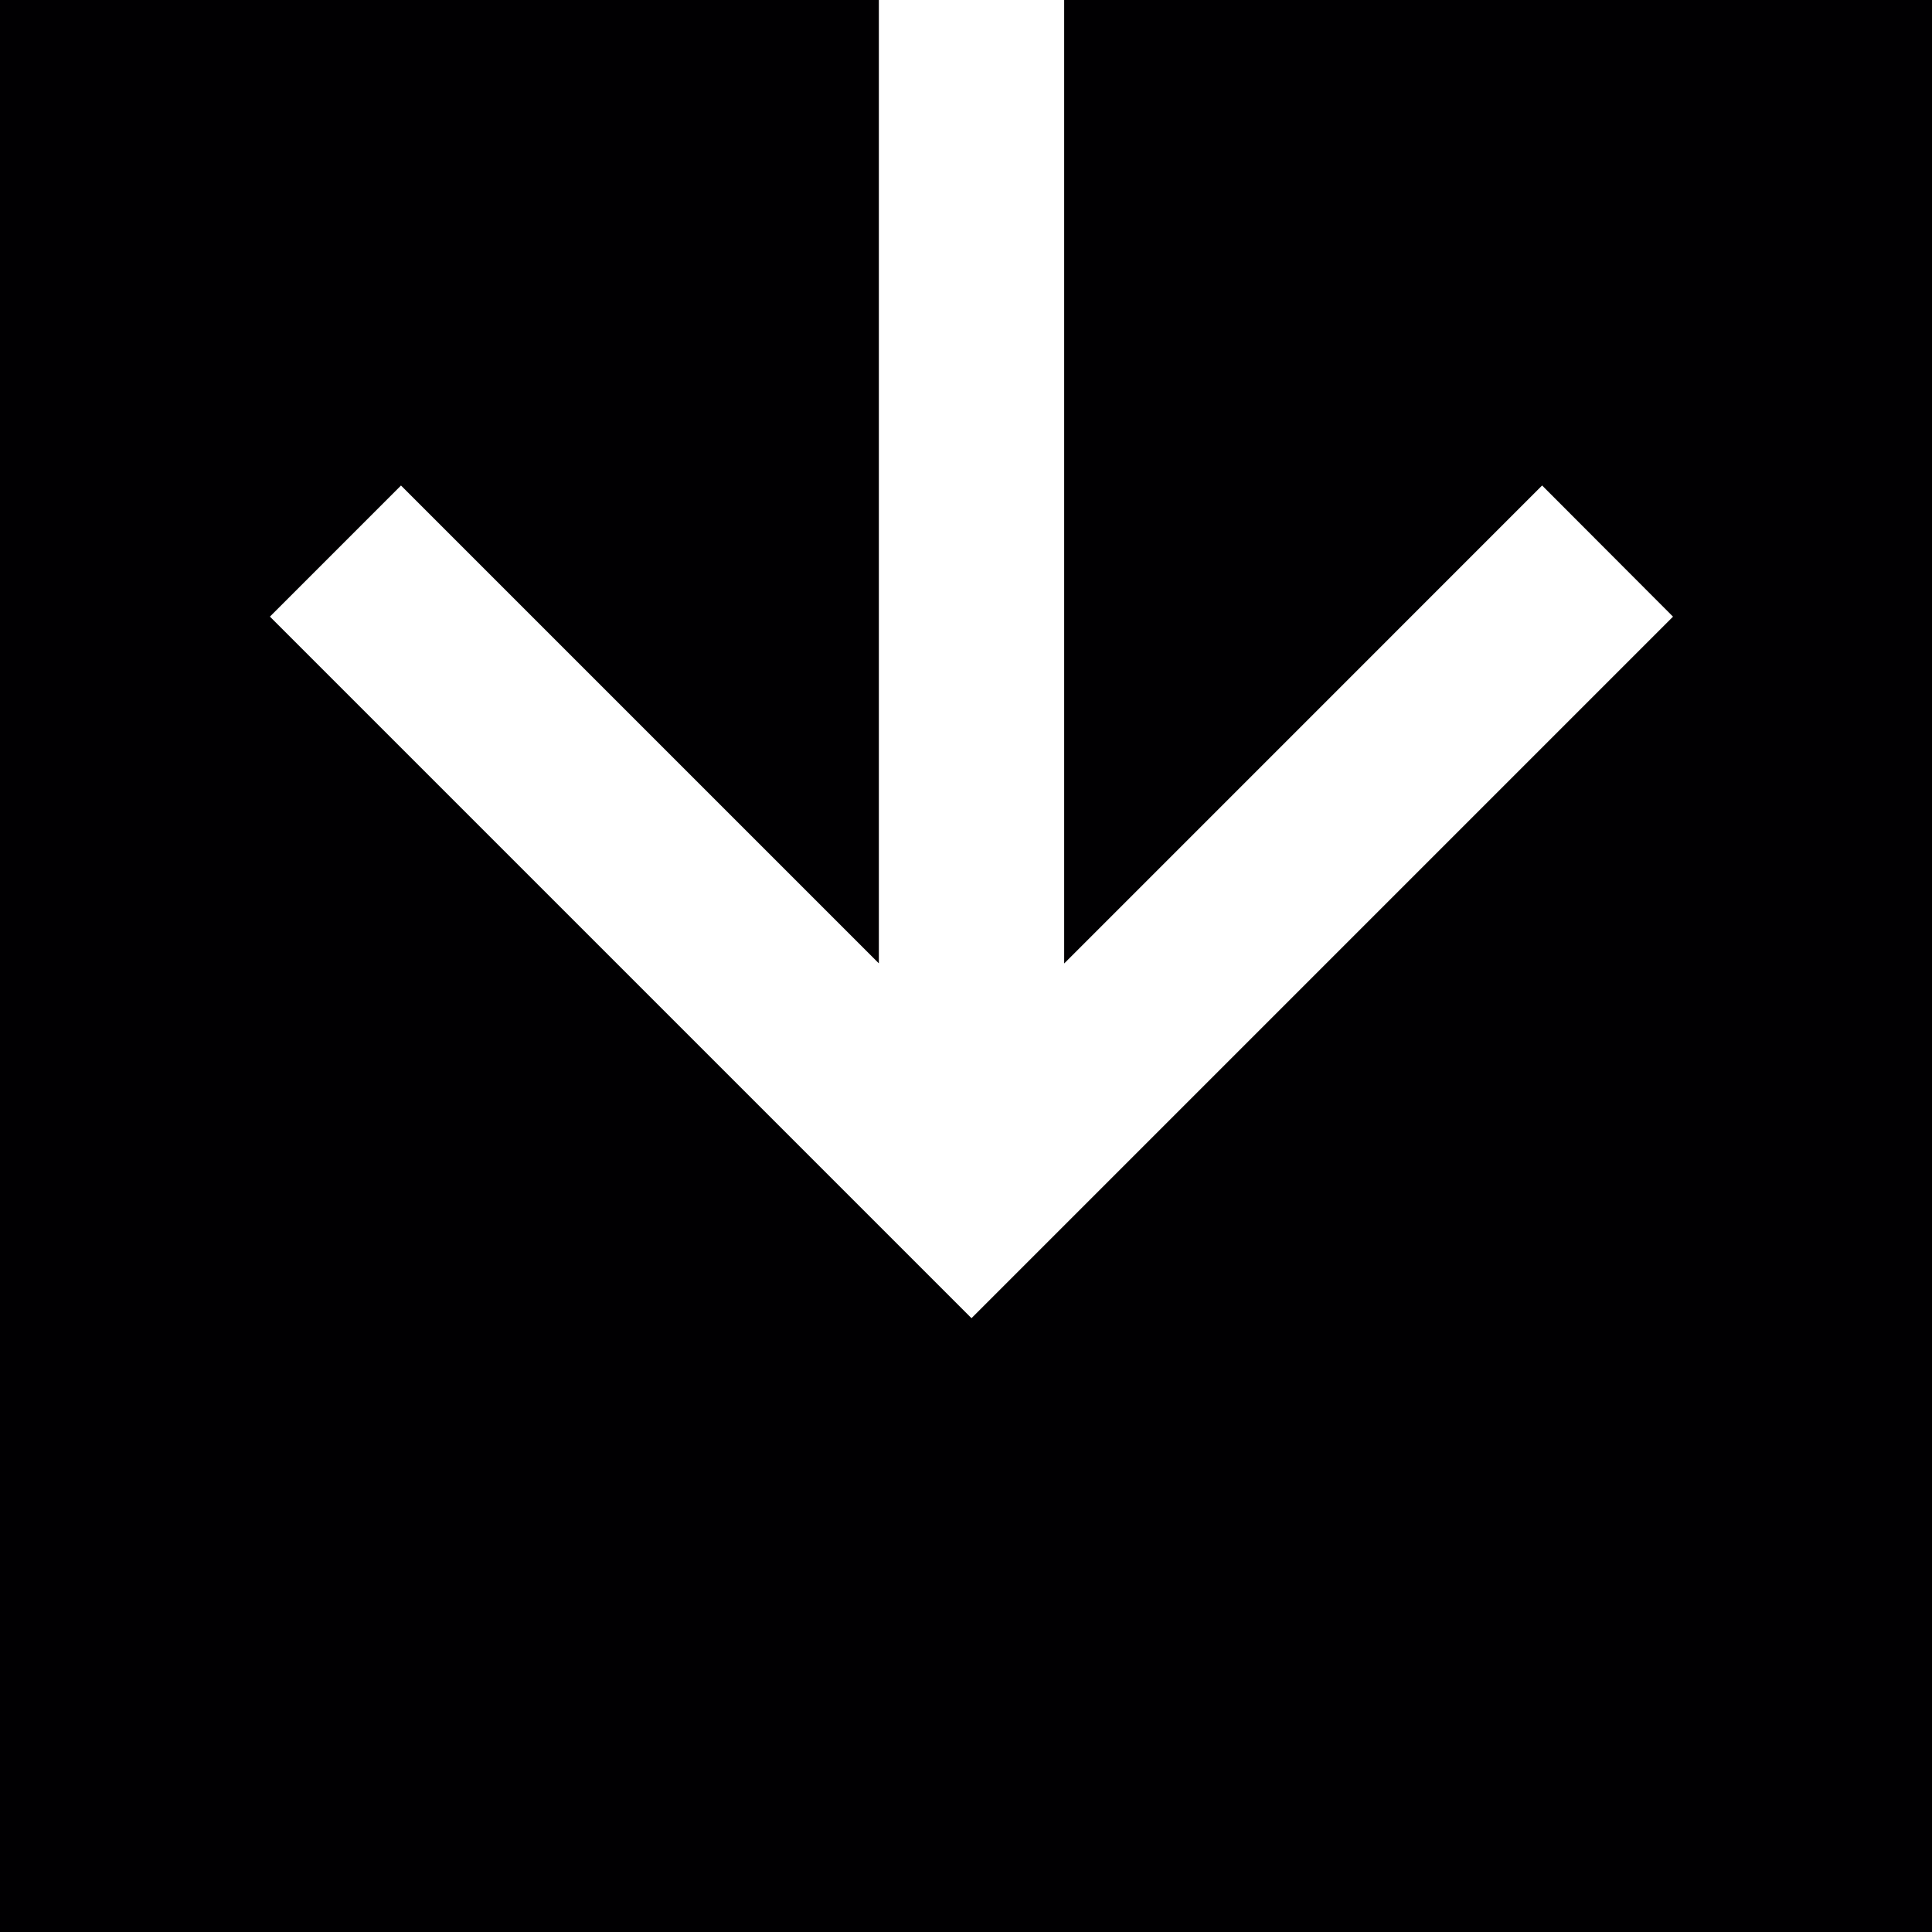 <?xml version="1.0" encoding="iso-8859-1"?>
<!-- Uploaded to: SVG Repo, www.svgrepo.com, Generator: SVG Repo Mixer Tools -->
<svg height="800px" width="800px" version="1.1" id="Capa_1" xmlns="http://www.w3.org/2000/svg" xmlns:xlink="http://www.w3.org/1999/xlink" 
	 viewBox="0 0 304.588 304.588" xml:space="preserve">
<g>
	<g>
		<g>
			<polygon style="fill:#010002;" points="243.121,76.539 263.757,97.218 153.159,207.816 42.555,97.212 63.218,76.544 
				138.555,151.88 138.555,0 129.945,0 112.616,0 0,0 0,304.588 304.588,304.588 304.588,0 167.773,0 167.773,151.897 			"/>
		</g>
	</g>
</g>
</svg>